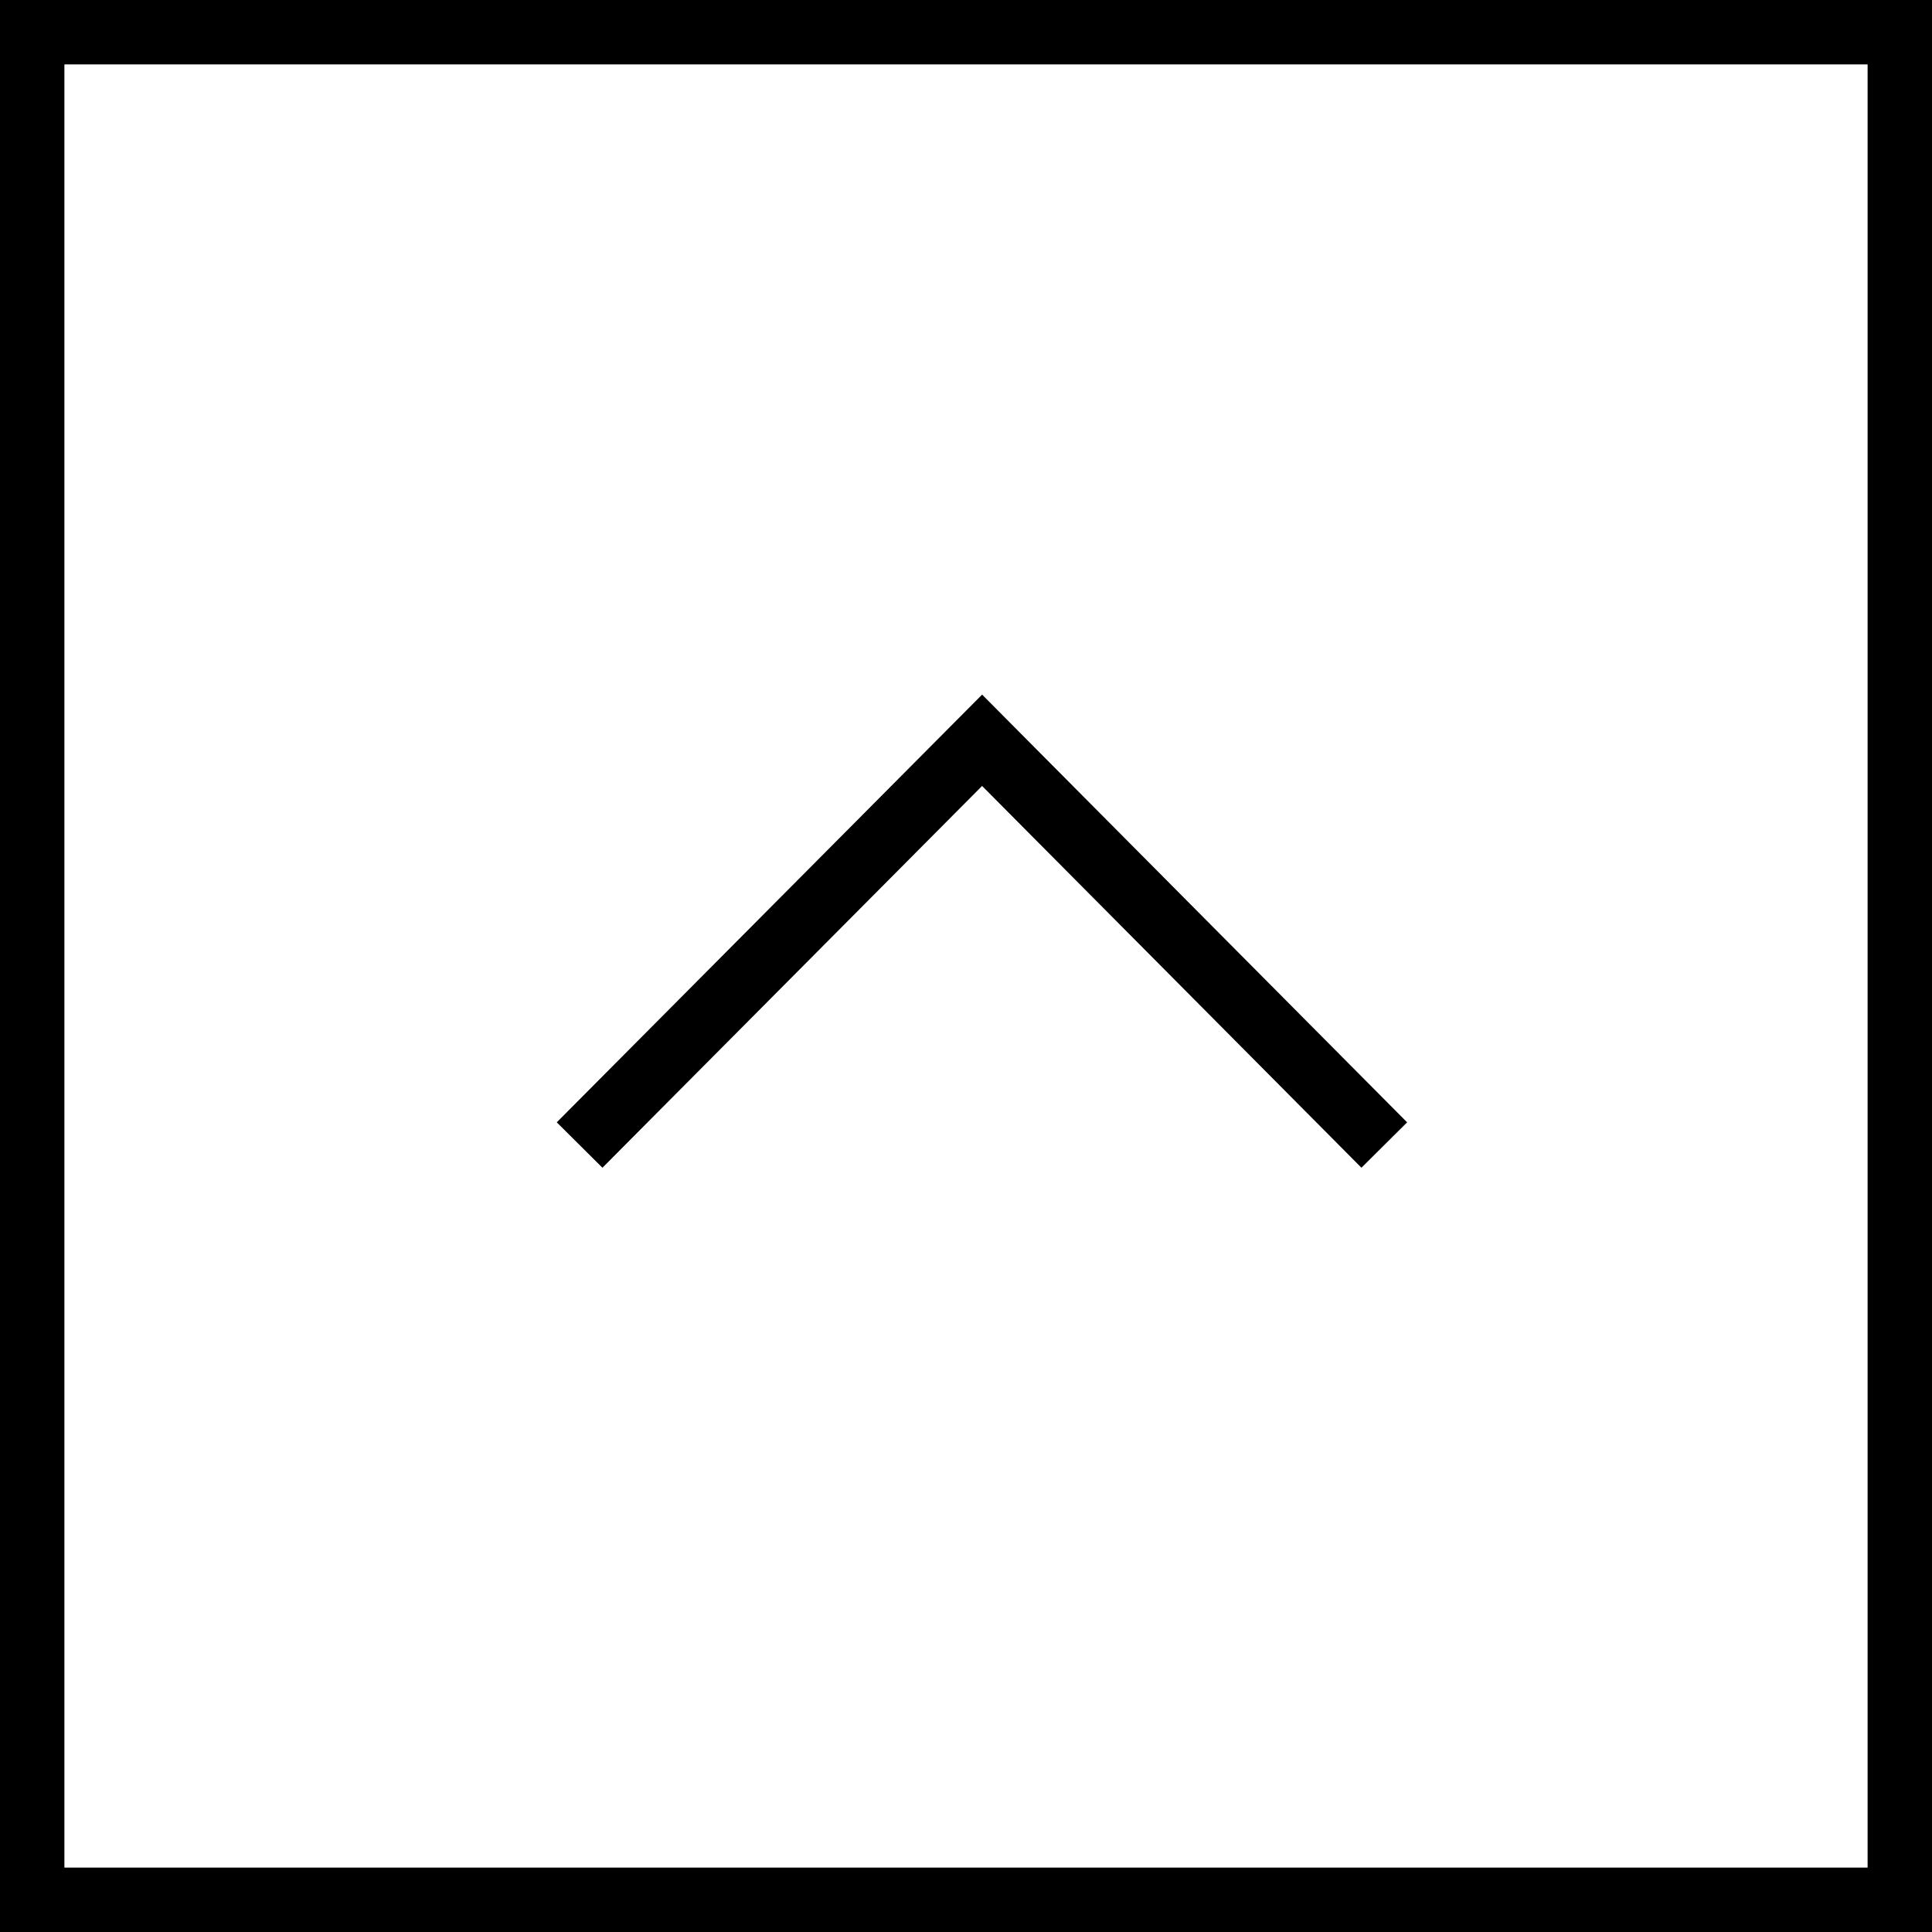 <svg id="pagetop.svg" xmlns="http://www.w3.org/2000/svg" width="60" height="60" viewBox="0 0 60 60">
  <defs>
    <style>
      .cls-1 {
        fill: #fff;
      }

      .cls-2 {
        fill: none;
        stroke: #000;
        stroke-width: 2px;
        fill-rule: evenodd;
      }
    </style>
  </defs>
  <rect id="長方形_544" data-name="長方形 544" width="60" height="60"/>
  <rect id="長方形_544-2" data-name="長方形 544" class="cls-1" x="2" y="2" width="56" height="56"/>
  <path id="長方形_536" data-name="長方形 536" class="cls-2" d="M1878,1685.56l12.5-12.57,12.49,12.57" transform="translate(-1860 -1650)"/>
</svg>
